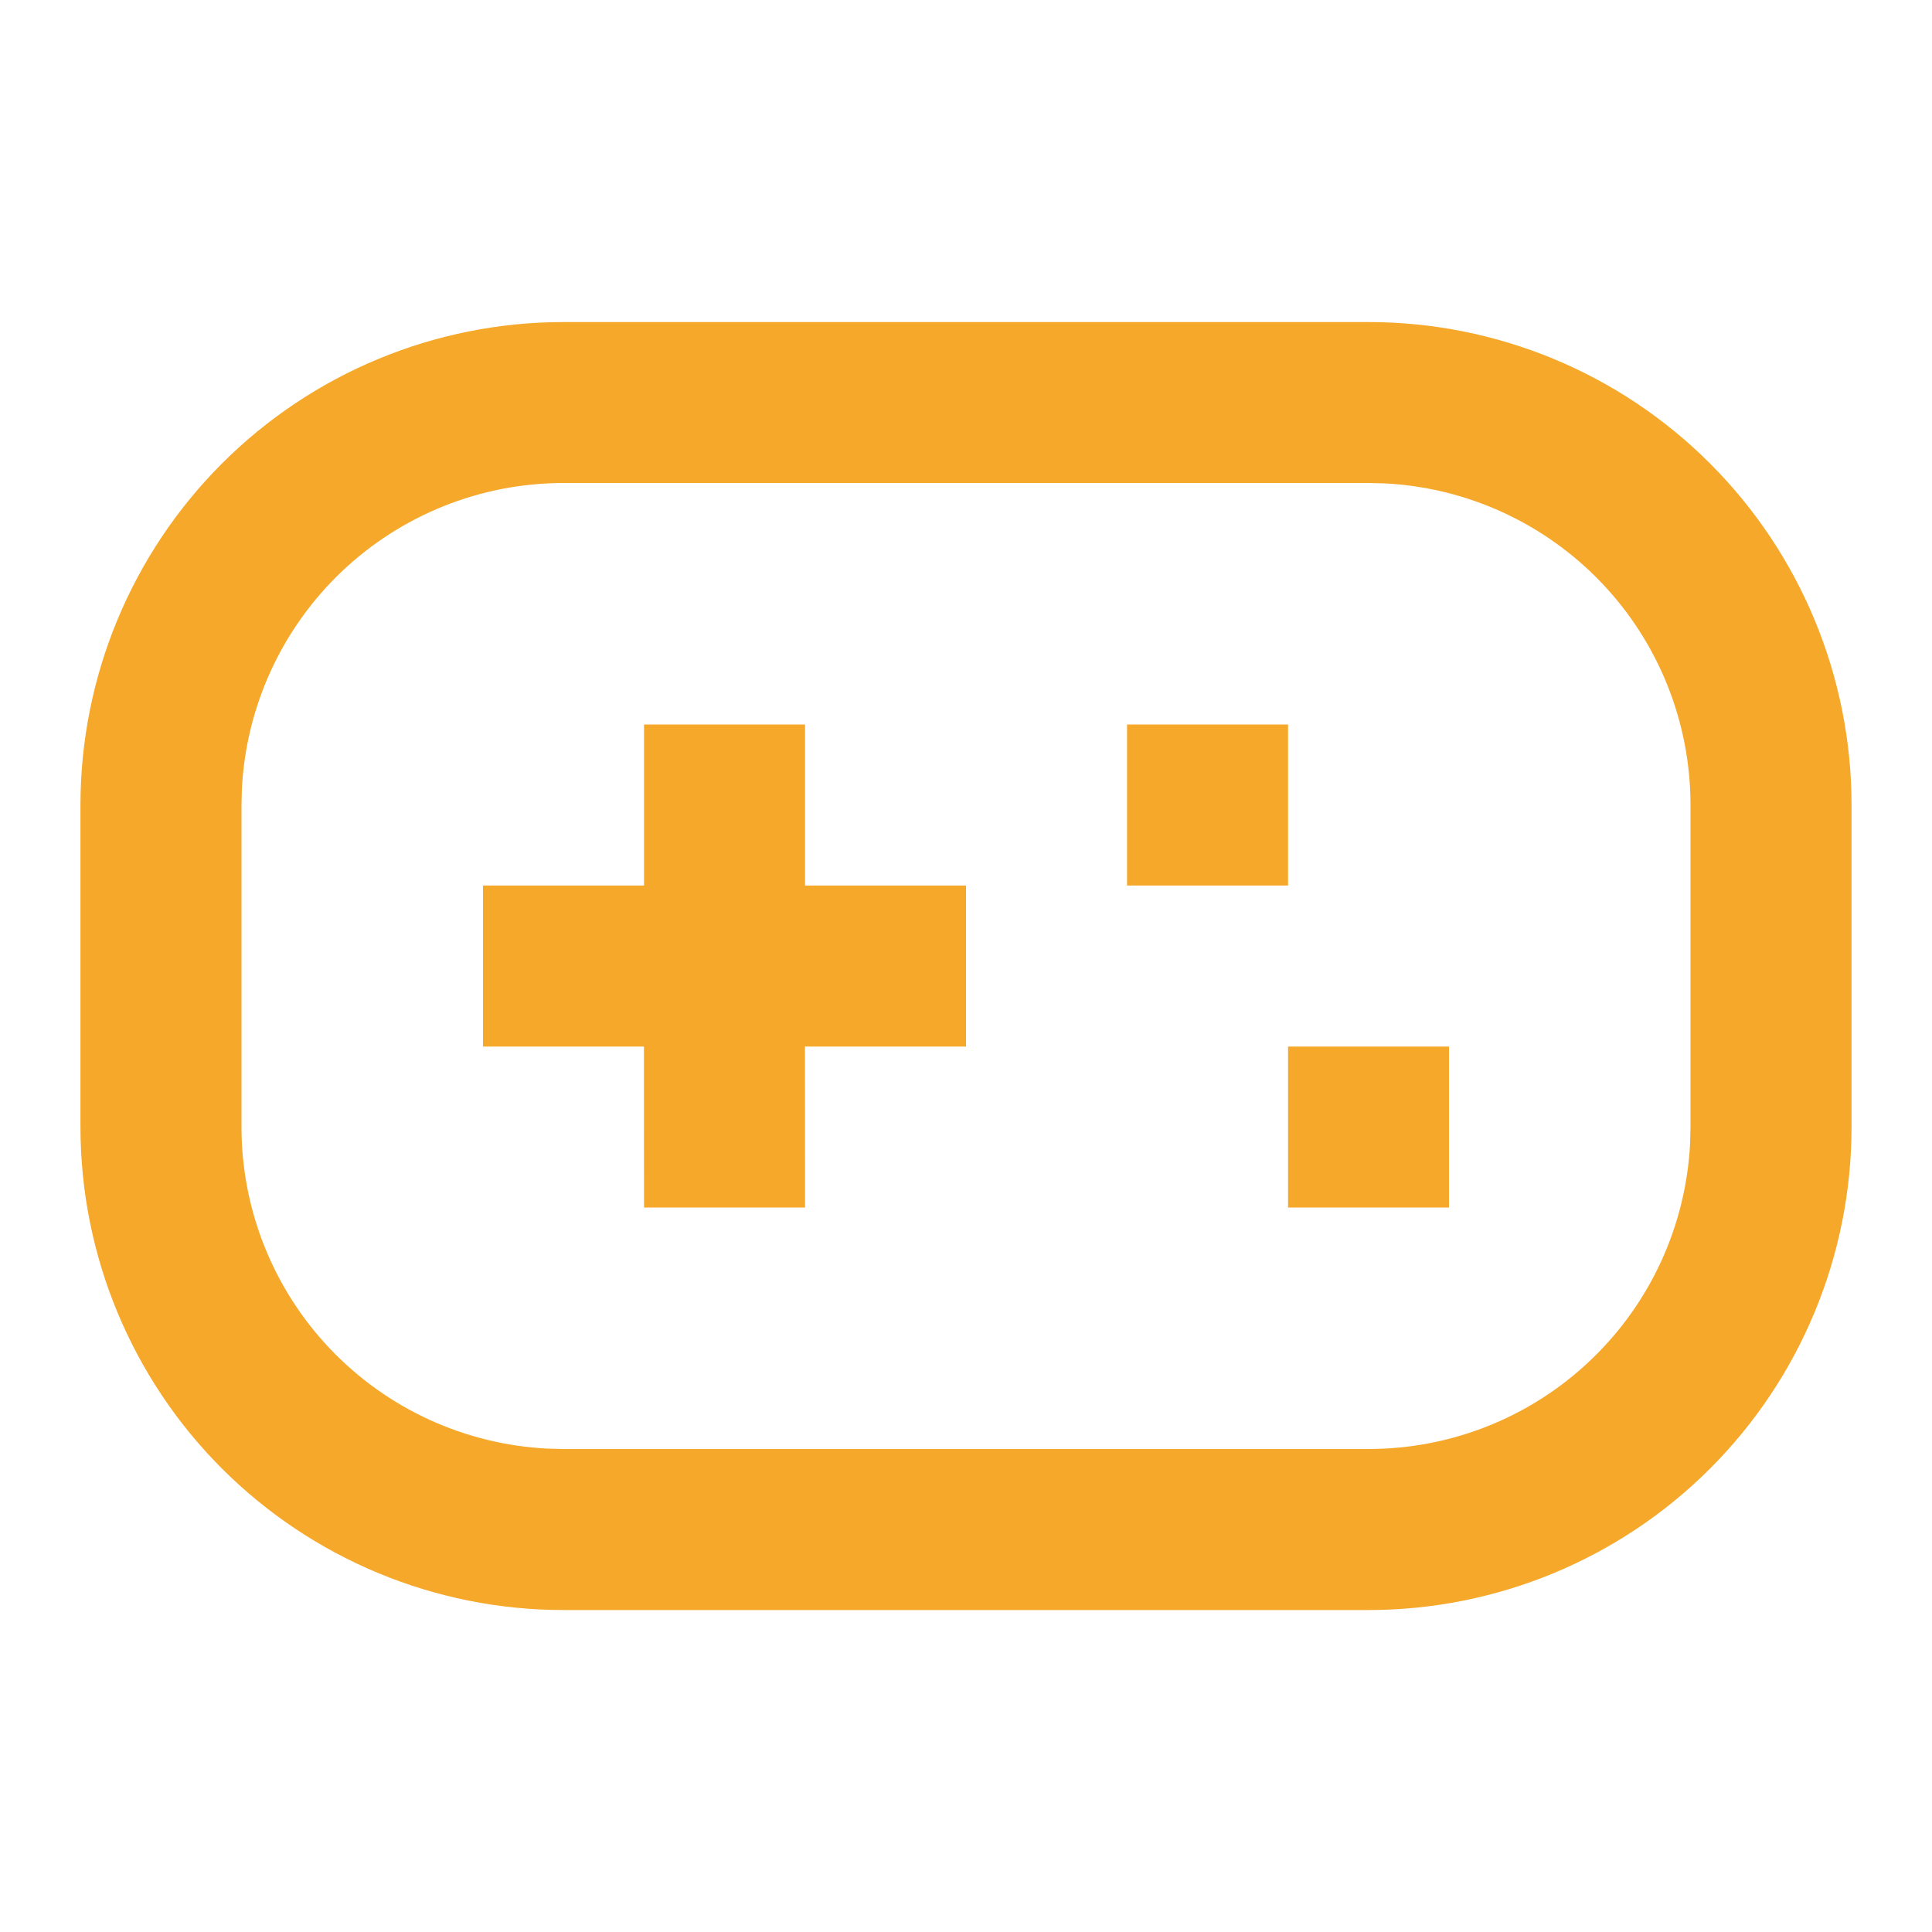 <svg width="20" height="20" viewBox="0 0 20 20" fill="none" xmlns="http://www.w3.org/2000/svg">
<g clip-path="url(#clip0_3188_15997)">
<path d="M14.167 3.334C15.493 3.334 16.765 3.86 17.702 4.798C18.64 5.736 19.167 7.008 19.167 8.334V11.667C19.167 12.993 18.64 14.265 17.702 15.203C16.765 16.14 15.493 16.667 14.167 16.667H5.833C4.507 16.667 3.236 16.14 2.298 15.203C1.36 14.265 0.833 12.993 0.833 11.667V8.334C0.833 7.008 1.36 5.736 2.298 4.798C3.236 3.86 4.507 3.334 5.833 3.334H14.167ZM14.167 5H5.833C4.978 5 4.156 5.329 3.536 5.918C2.917 6.508 2.547 7.313 2.504 8.167L2.5 8.334V11.667C2.5 12.522 2.829 13.345 3.418 13.964C4.008 14.584 4.813 14.953 5.667 14.996L5.833 15H14.167C15.022 15 15.845 14.672 16.464 14.082C17.084 13.493 17.453 12.688 17.496 11.834L17.5 11.667V8.334C17.5 7.478 17.172 6.656 16.582 6.036C15.993 5.417 15.188 5.047 14.334 5.004L14.167 5ZM8.334 7.5V9.167H10V10.834H8.333L8.334 12.5H6.667L6.666 10.834H5V9.167H6.667V7.5H8.334ZM15 10.834V12.5H13.334V10.834H15ZM13.334 7.5V9.167H11.667V7.5H13.334Z" fill="#F5A829"/>
</g>
<defs>
<clipPath id="clip0_3188_15997">
<rect width="20" height="20" fill="white" transform="translate(0 0)"/>
</clipPath>
</defs>
</svg>
